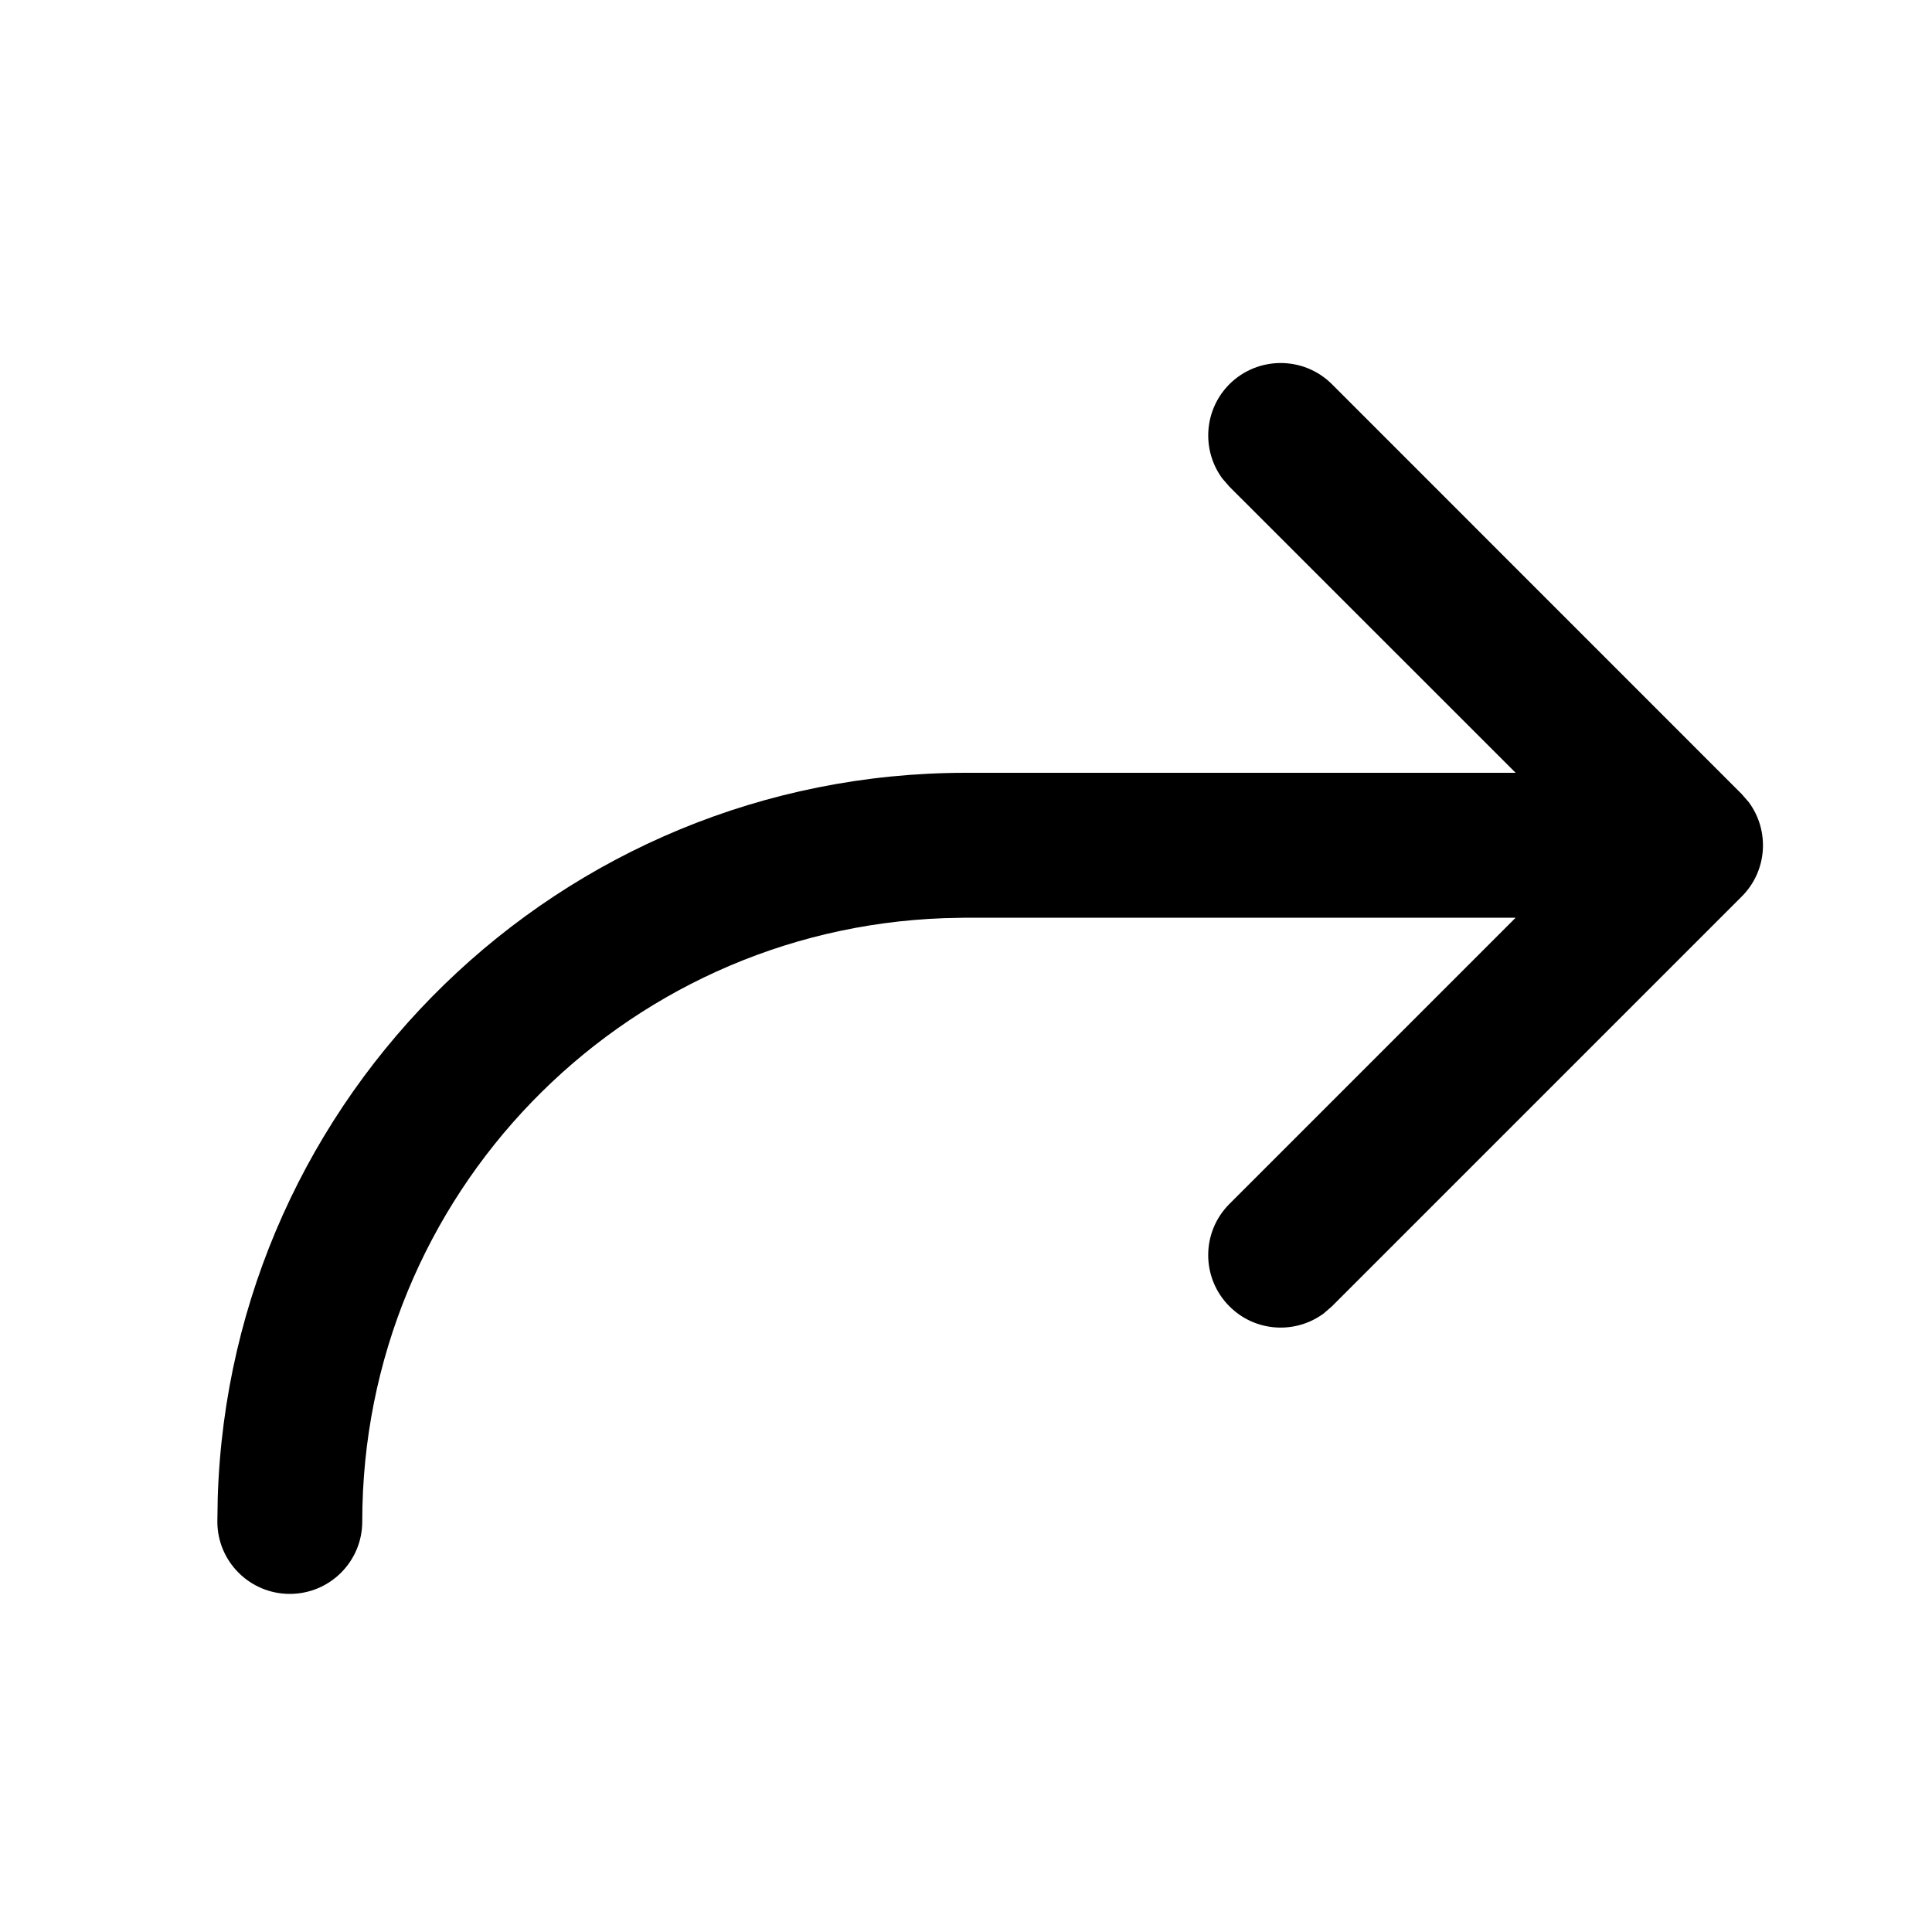 <svg xmlns="http://www.w3.org/2000/svg" viewBox="0 0 20 20" fill="none"><path d="M15.69 9.5L12.727 12.463C12.434 12.756 12.434 13.23 12.727 13.523C12.993 13.79 13.41 13.814 13.704 13.596L13.788 13.523L18.03 9.281C18.297 9.015 18.321 8.598 18.103 8.304L18.03 8.22L13.788 3.977C13.495 3.685 13.02 3.685 12.727 3.977C12.461 4.244 12.437 4.66 12.654 4.954L12.727 5.038L15.69 8L10 8C5.802 8 2.384 11.338 2.254 15.504L2.25 15.751C2.25 16.165 2.586 16.5 3 16.5C3.414 16.5 3.75 16.165 3.75 15.751C3.75 12.375 6.425 9.625 9.771 9.505L10 9.5L15.69 9.5Z" fill="currentColor"/></svg>